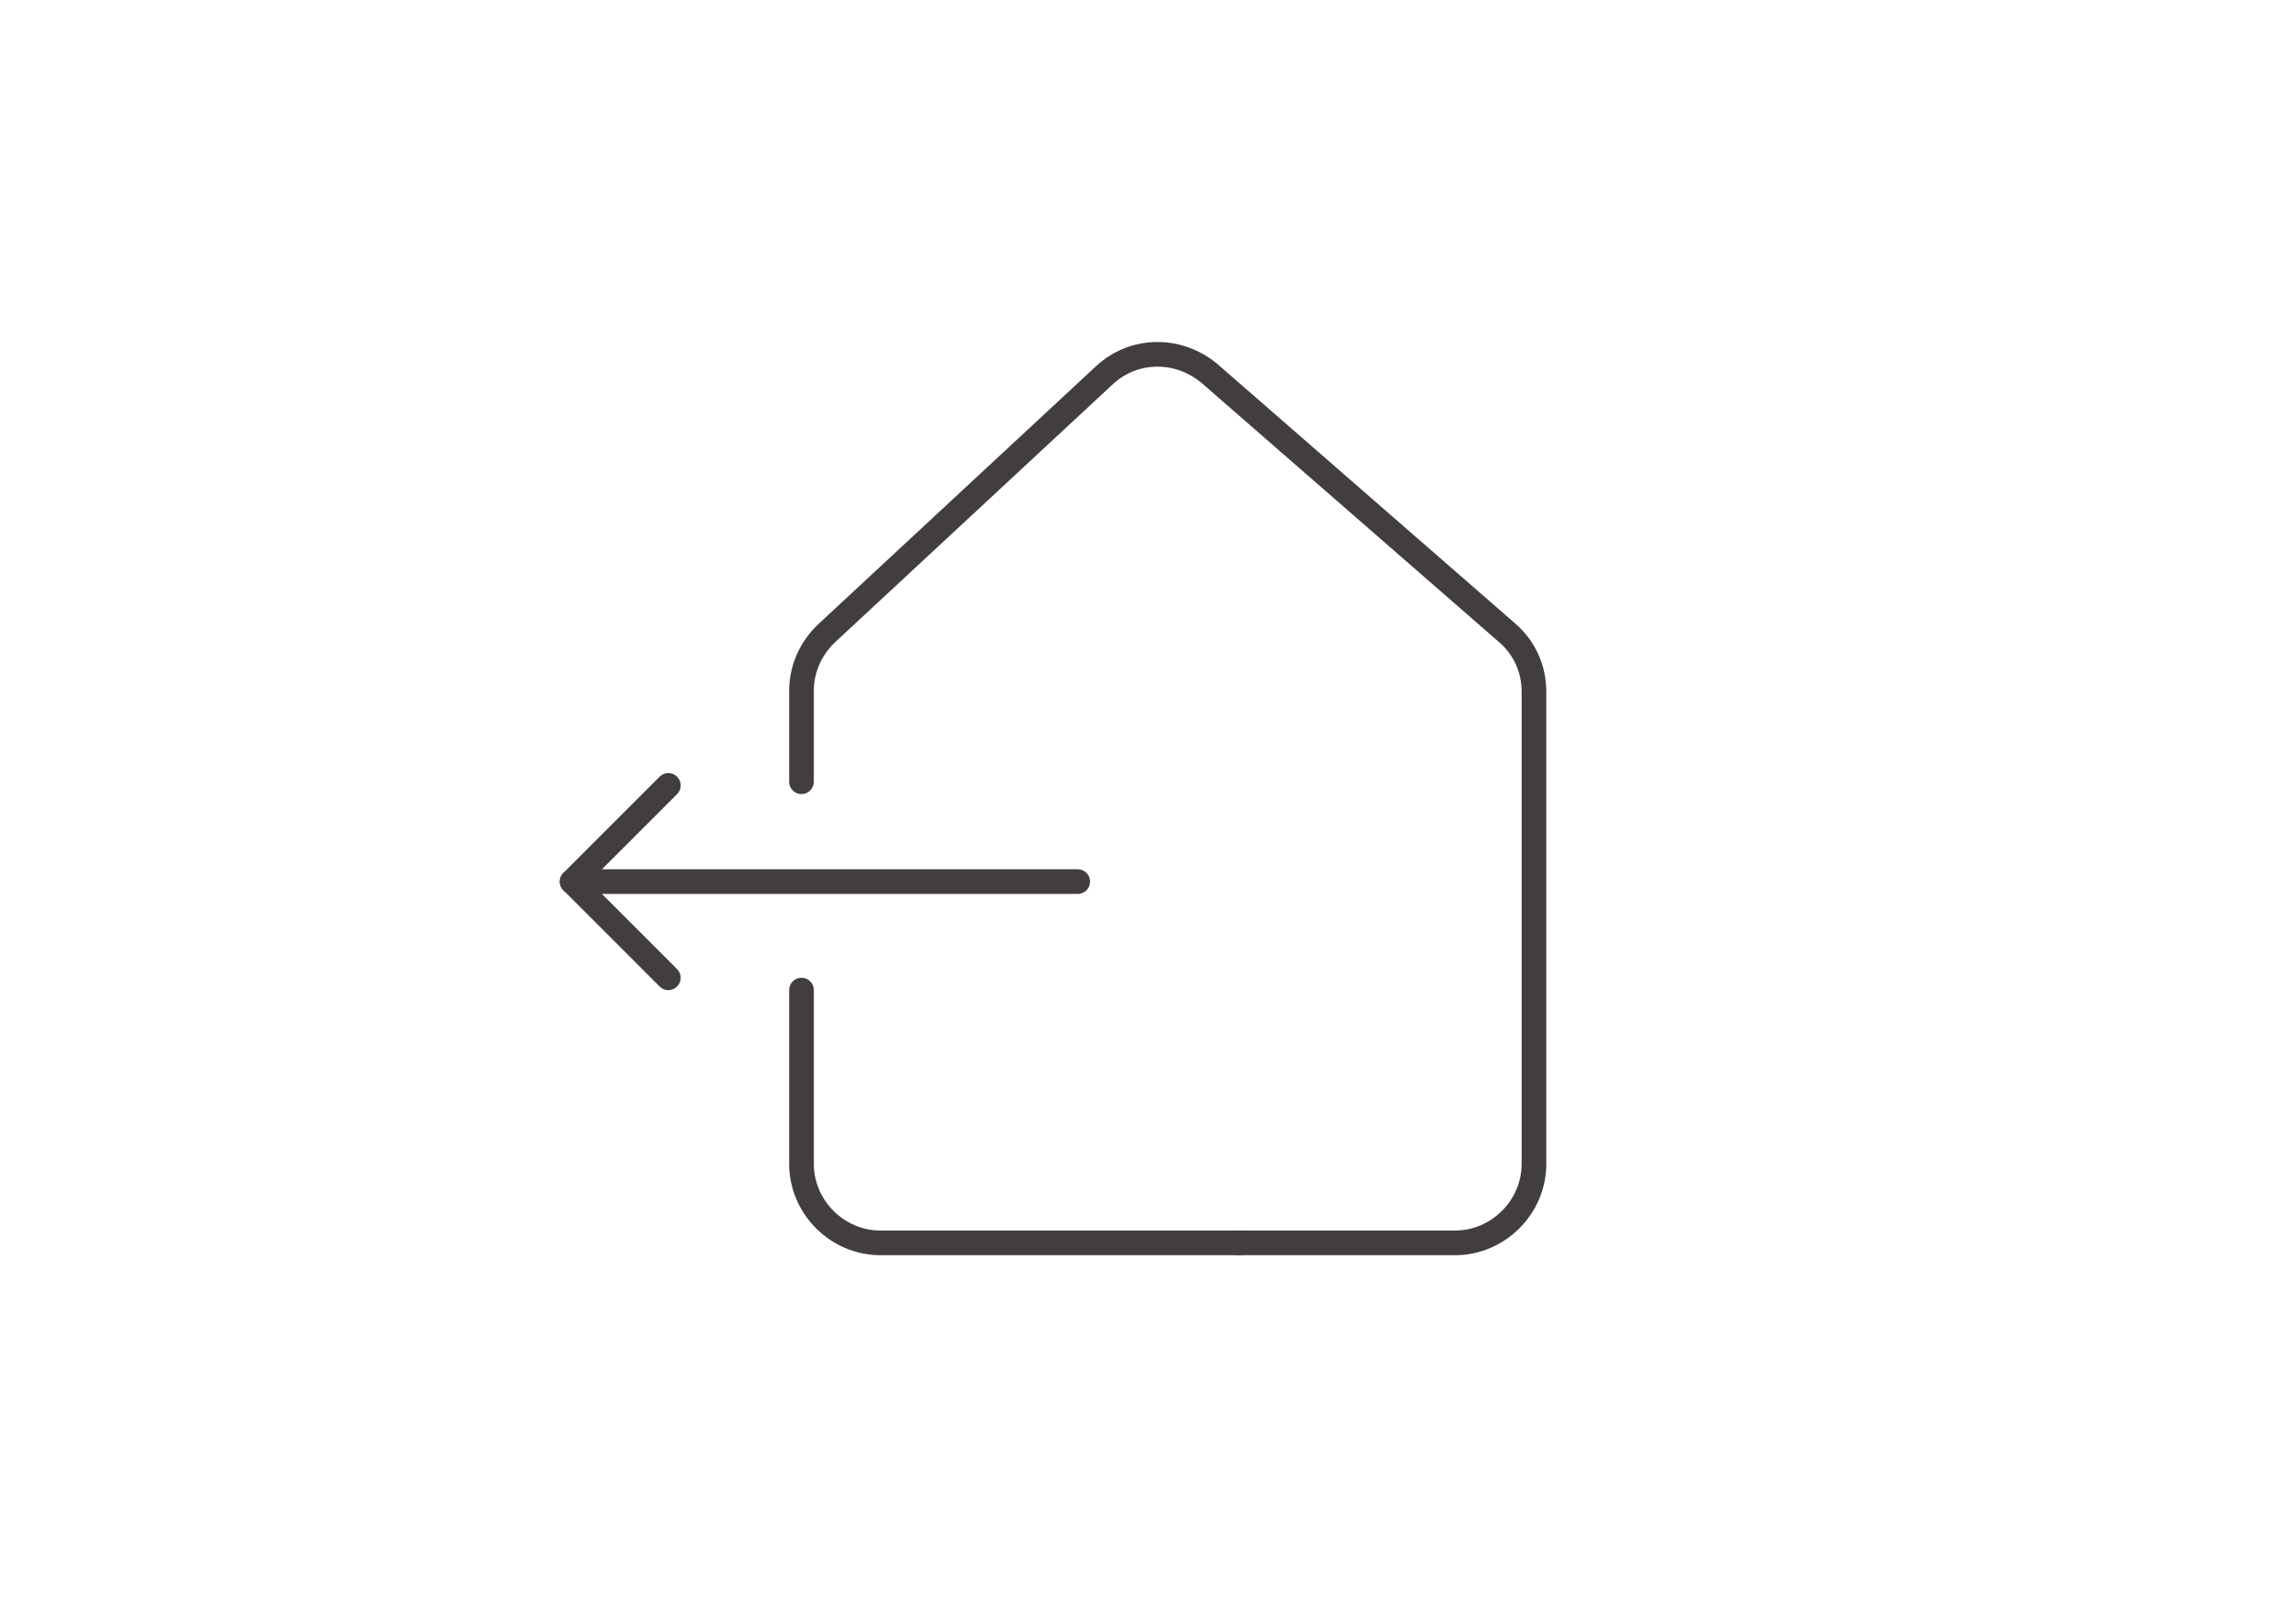 <svg enable-background="new 0 0 186.2 129.5" viewBox="0 0 186.2 129.5" xmlns="http://www.w3.org/2000/svg"><g style="fill:none;stroke:#423e3d;stroke-width:2;stroke-linecap:round;stroke-linejoin:round;stroke-miterlimit:10"><path d="m65 80.3v14.1c0 3.5 2.9 6.4 6.4 6.4h29.2"/><path d="m100.5 100.8h17.5c3.5 0 6.4-2.9 6.4-6.4v-38.3c0-1.9-.8-3.6-2.2-4.8l-24.1-21c-2.5-2.1-6.1-2.1-8.5.1l-22.5 20.9c-1.3 1.2-2.1 2.9-2.1 4.7v7.4"/><path d="m54.2 79.3-7.8-7.8 7.8-7.8"/><path d="m46.4 71.5h36.8 2 2.2"/></g></svg>